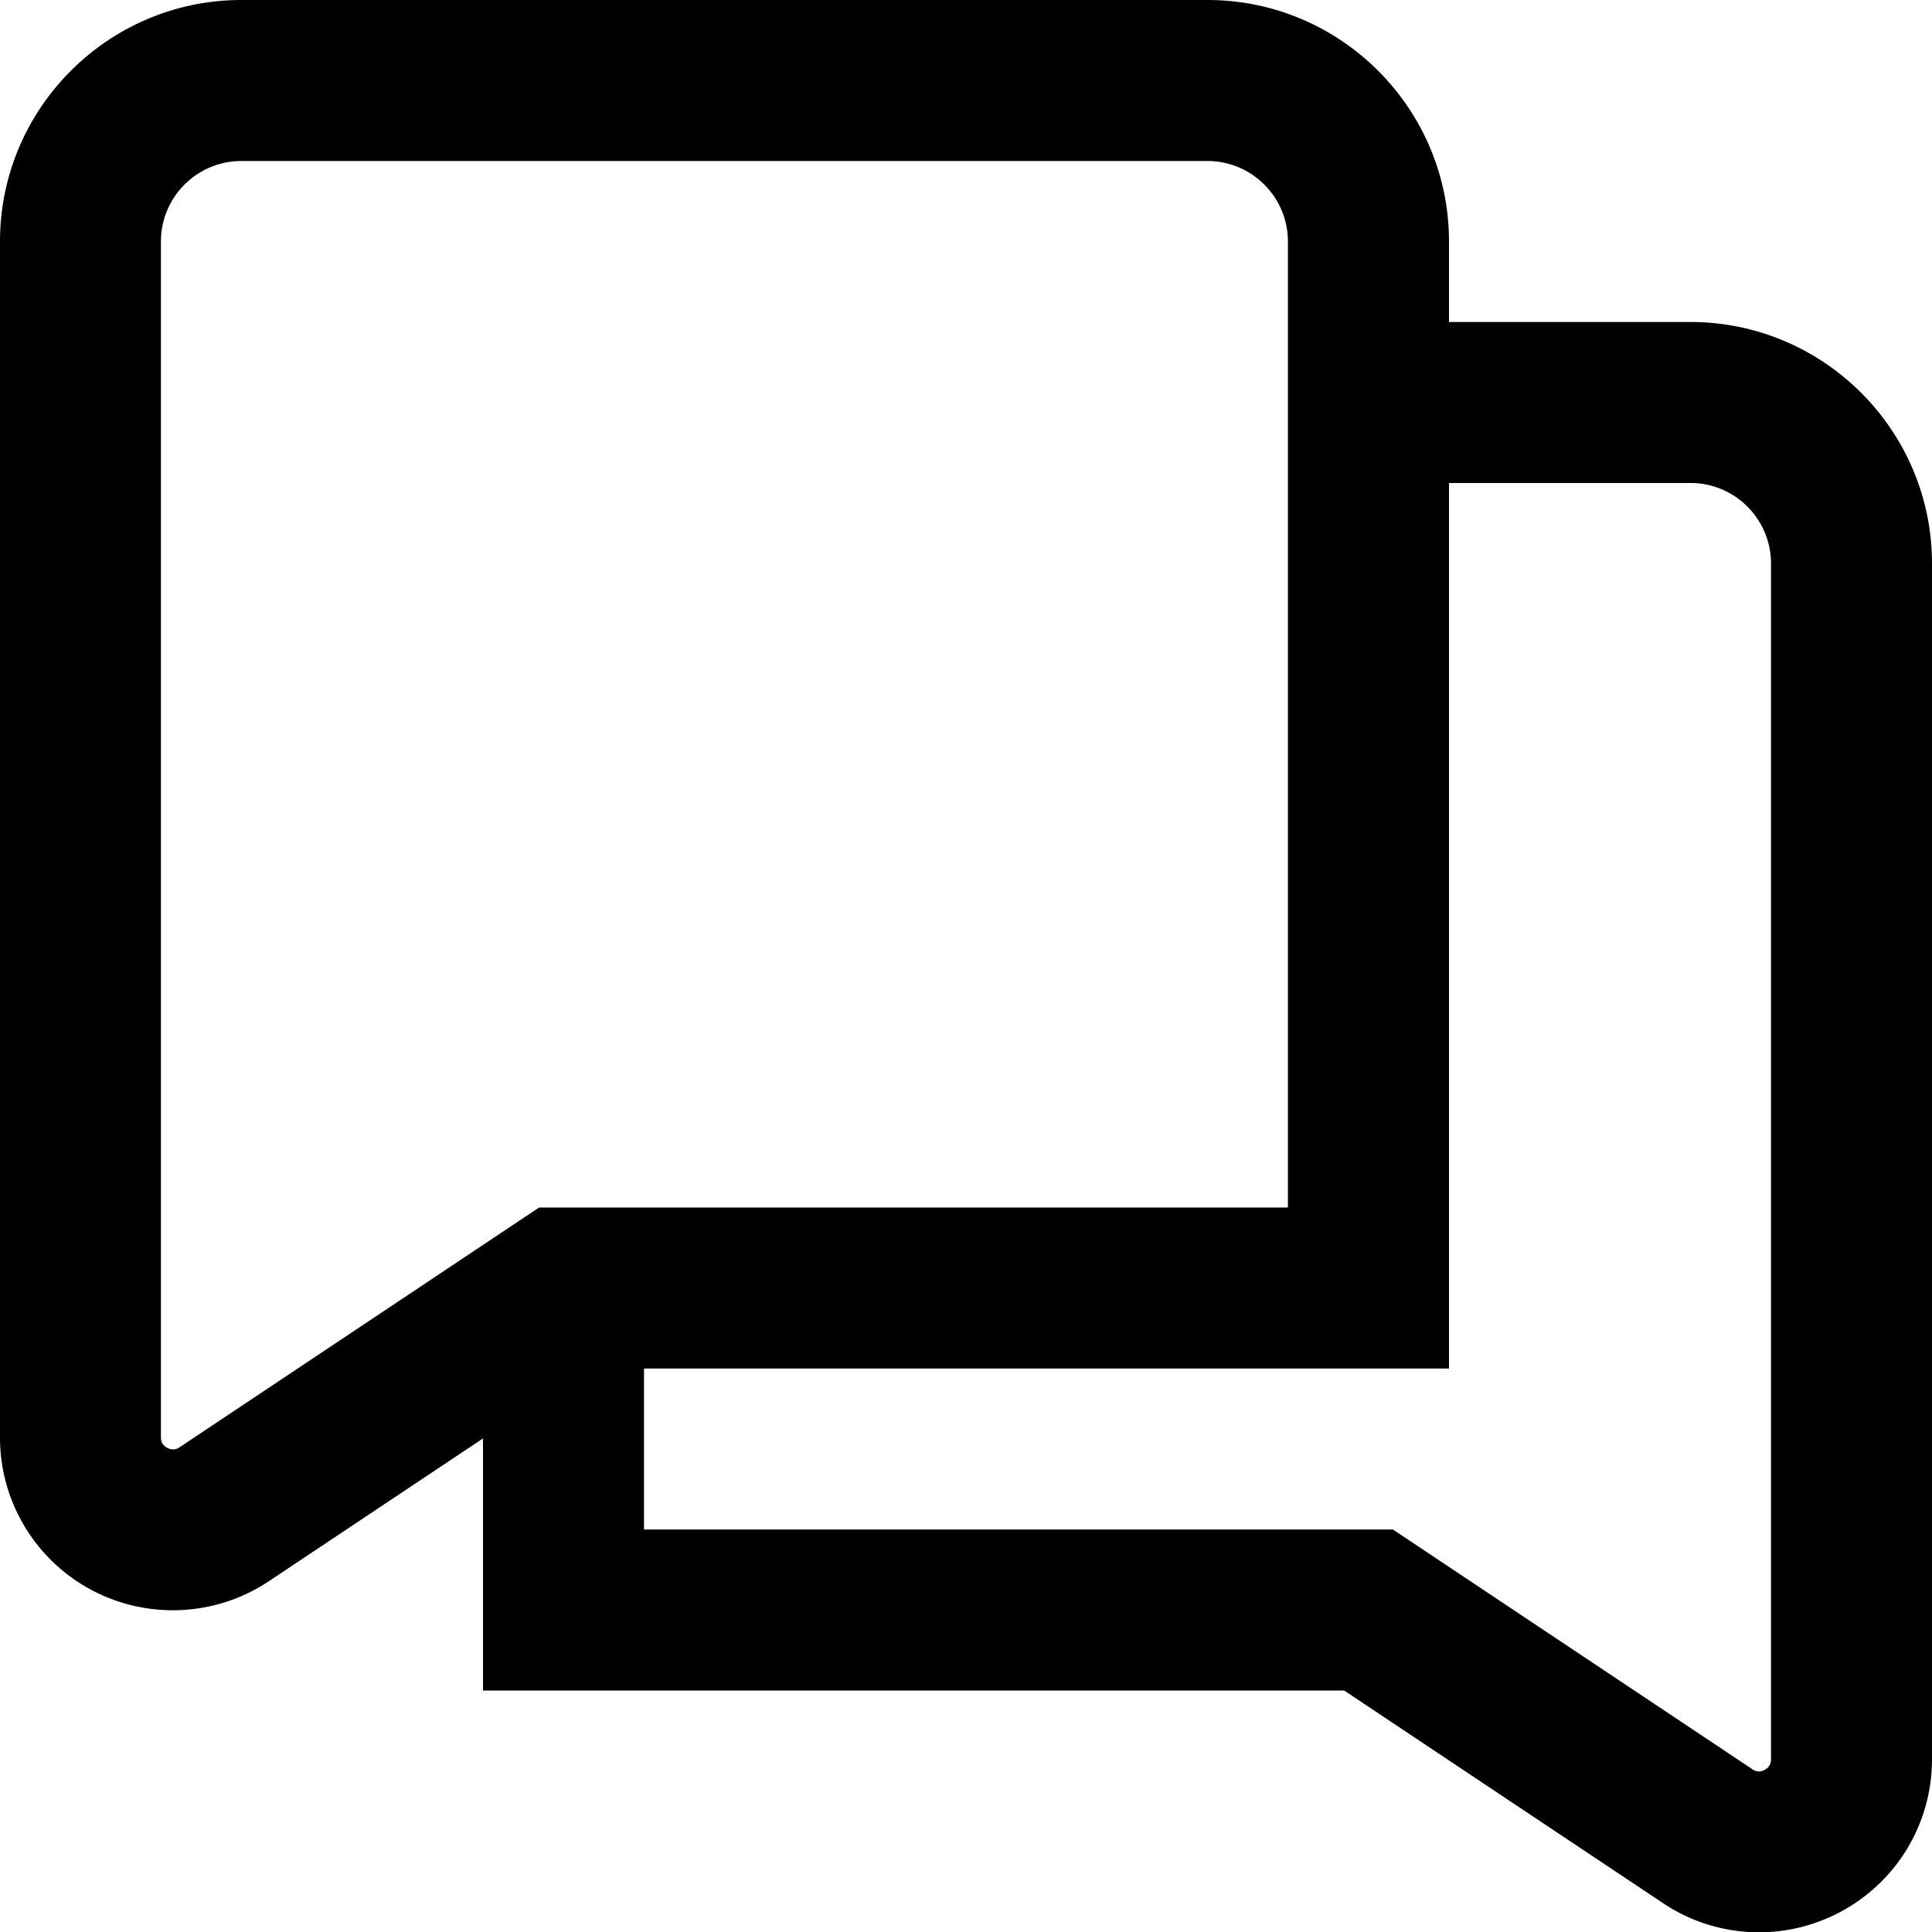 <svg xmlns="http://www.w3.org/2000/svg" version="1.1" xmlns:xlink="http://www.w3.org/1999/xlink" width="512" height="512" x="0" y="0" viewBox="0 0 24 24" style="enable-background:new 0 0 512 512" xml:space="preserve" class=""><g><path d="M21 4h-3V3c0-1.654-1.346-3-3-3H3C1.346 0 0 1.346 0 3v14.854a2.145 2.145 0 0 0 2.149 2.149c.416 0 .831-.121 1.19-.36L6 17.869V21h10.697l3.964 2.643a2.142 2.142 0 0 0 2.205.105c.7-.374 1.134-1.1 1.134-1.894V7c0-1.654-1.346-3-3-3ZM2.23 17.979c-.019.012-.075.048-.152.007-.079-.042-.079-.109-.079-.131V3c0-.552.449-1 1-1h12c.551 0 1 .448 1 1v12H6.697L2.23 17.979ZM22 21.855c0 .021 0 .089-.079.131a.137.137 0 0 1-.151-.007L17.303 19H8v-2h10V6h3c.551 0 1 .448 1 1v14.854Z" fill="#000000" opacity="1" data-original="#000000" class=""></path></g></svg>
